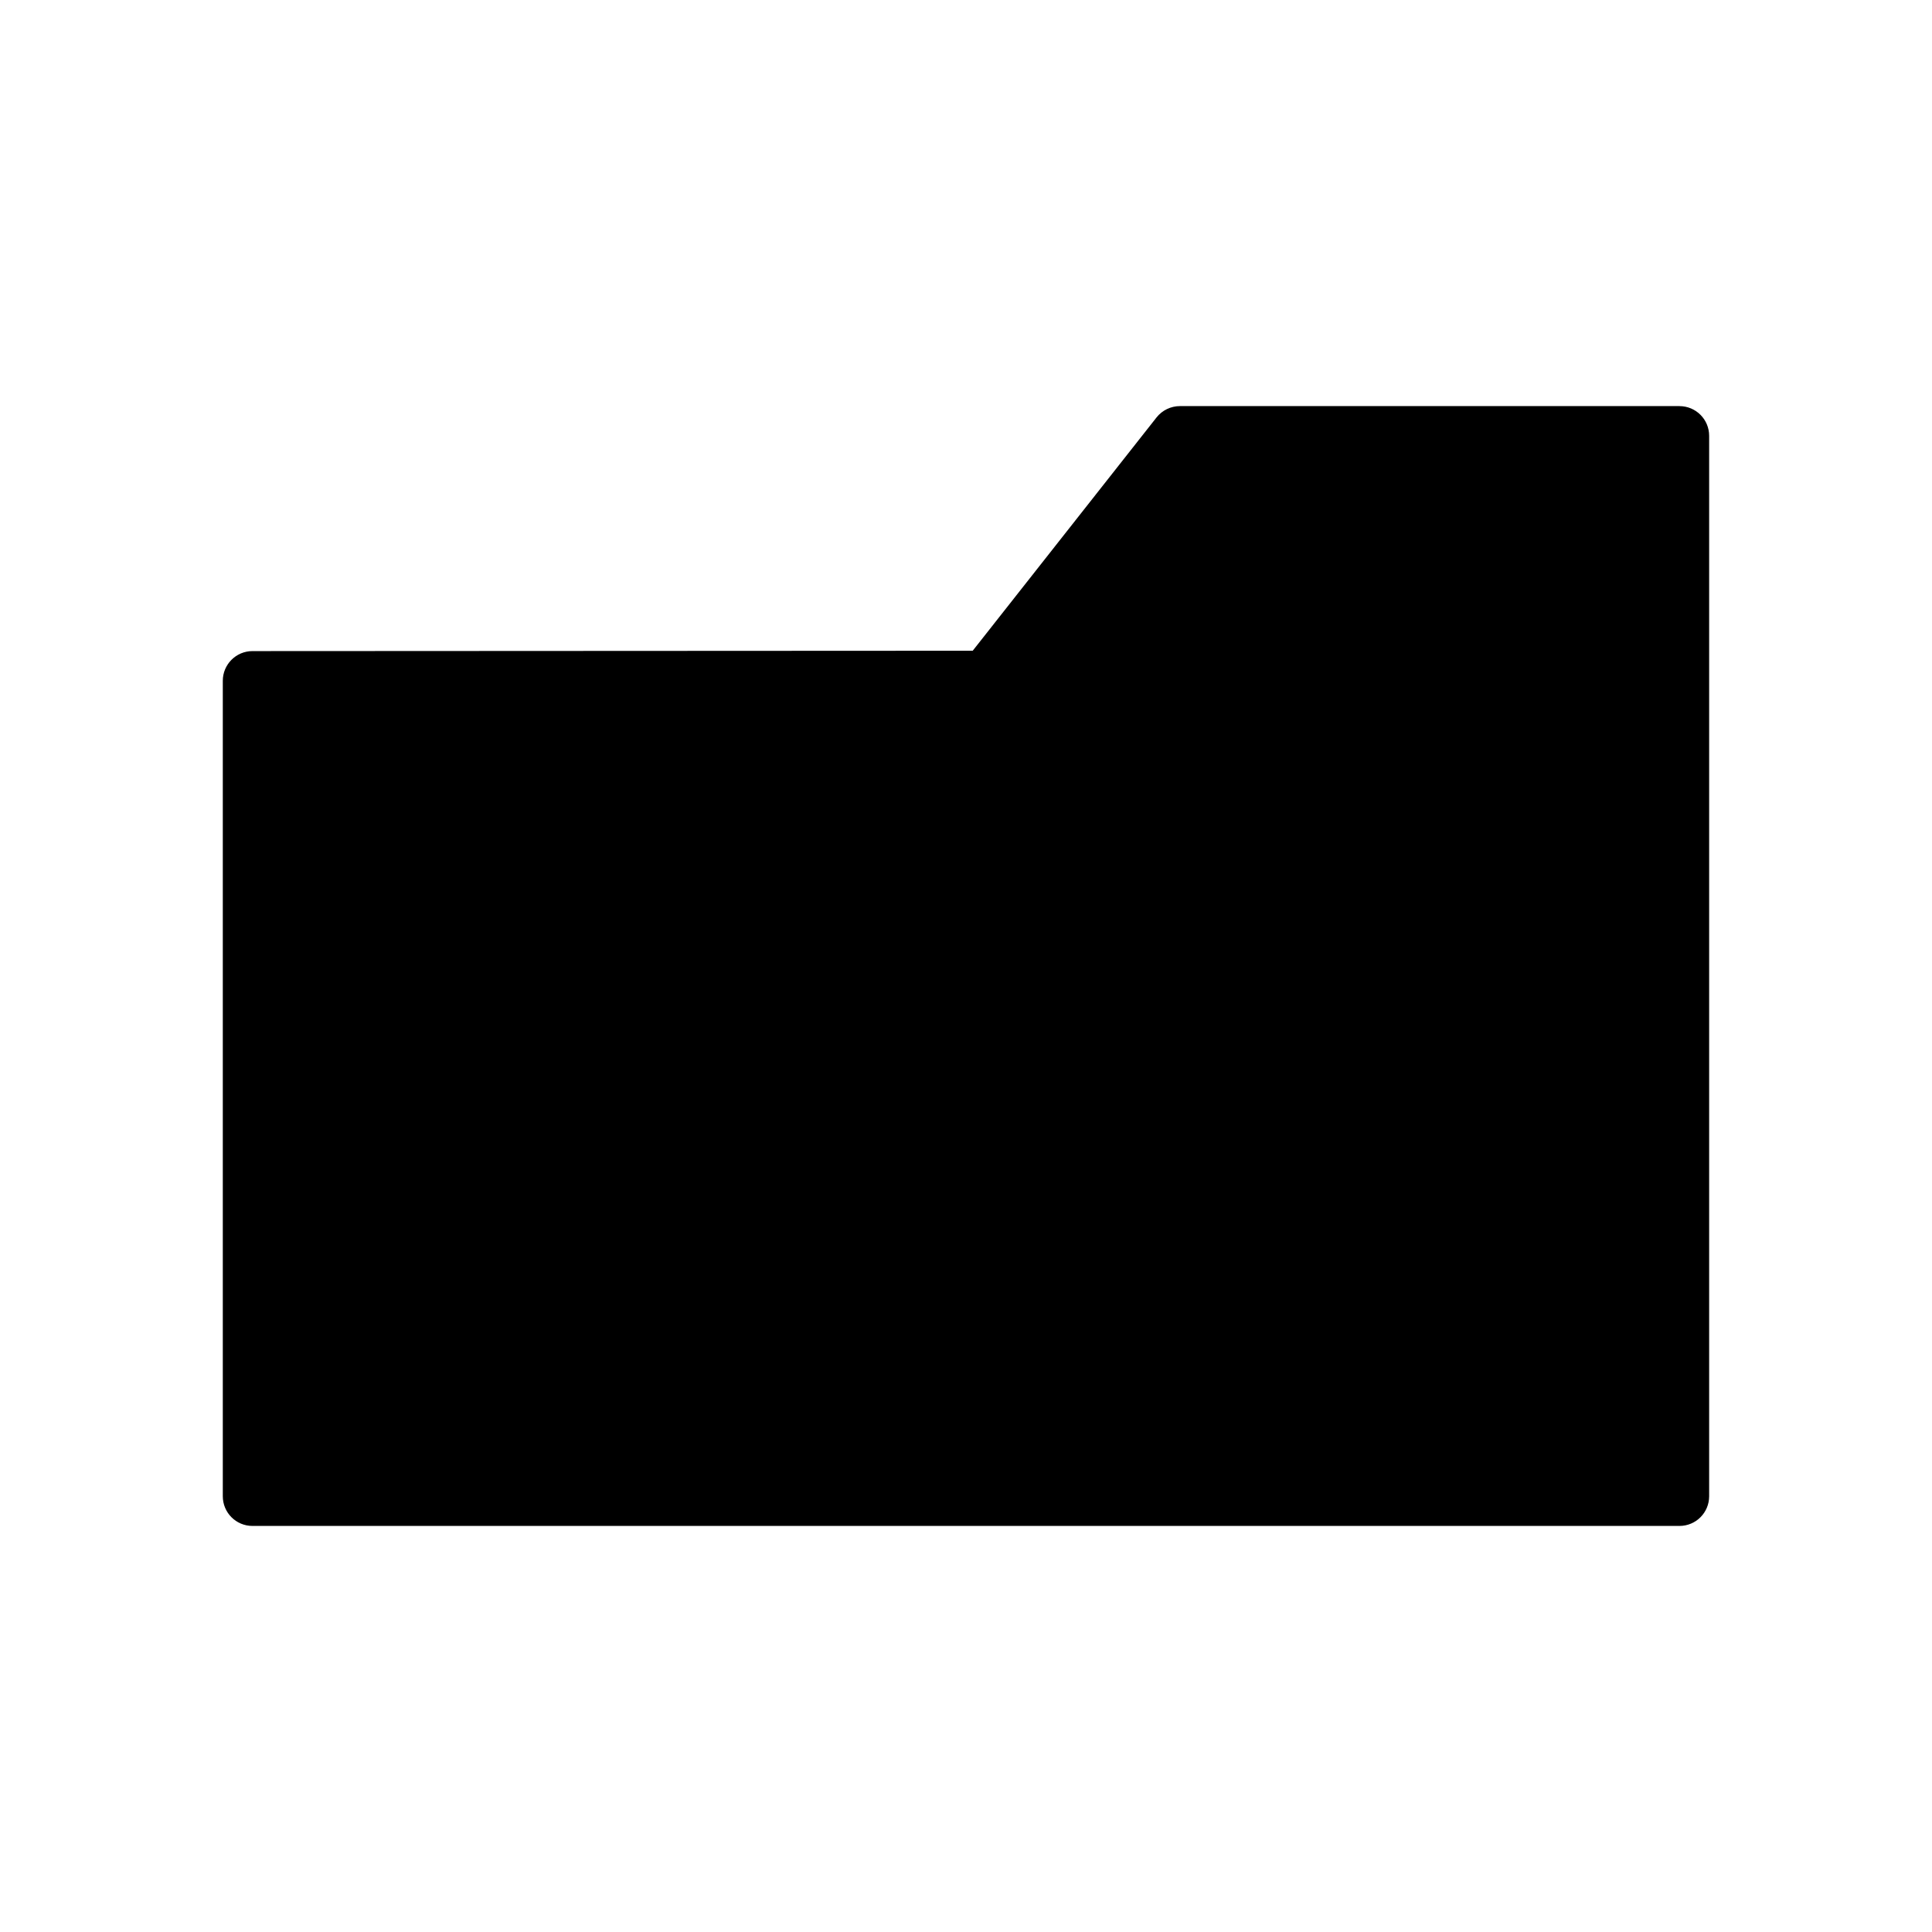 <?xml version="1.0" encoding="UTF-8"?>
<!-- Uploaded to: SVG Repo, www.svgrepo.com, Generator: SVG Repo Mixer Tools -->
<svg fill="#000000" width="800px" height="800px" version="1.1" viewBox="144 144 512 512" xmlns="http://www.w3.org/2000/svg">
 <path d="m589.08 251.62h-132.38c-2.41 0-4.695 1.102-6.191 2.988l-48.727 61.844-190.87 0.094c-4.359 0-7.867 3.543-7.867 7.871v216.1c0 4.352 3.508 7.871 7.867 7.871h378.16c4.359 0 7.871-3.519 7.871-7.871v-281.02c0-4.348-3.512-7.871-7.871-7.871z"/>
</svg>